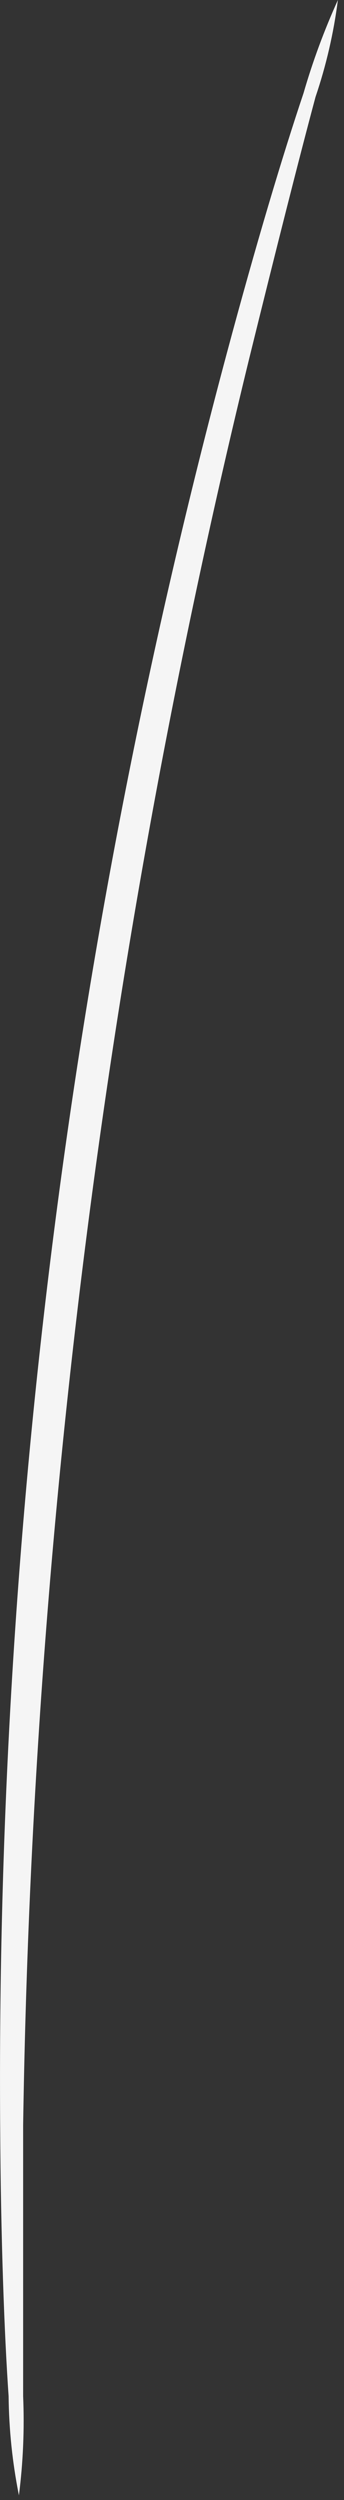 <?xml version="1.0" encoding="utf-8"?>
<svg xmlns="http://www.w3.org/2000/svg" fill="none" height="100%" overflow="visible" preserveAspectRatio="none" style="display: block;" viewBox="0 0 4 29" width="100%">
<rect x="0" y="0" width="4" height="29" fill="#333333" stroke="none"/>
<path d="M0.22 28.946C0.144 28.566 0.104 28.181 0.1 27.794C0.051 27.091 0.009 25.981 0.002 24.653C-0.046 17.716 0.84 10.804 2.636 4.103C2.981 2.817 3.29 1.792 3.529 1.082C3.636 0.712 3.77 0.351 3.929 0C3.88 0.382 3.793 0.759 3.669 1.124C3.48 1.827 3.213 2.881 2.896 4.166C1.256 10.875 0.374 17.747 0.269 24.653C0.269 25.974 0.269 27.049 0.269 27.794C0.285 28.178 0.269 28.564 0.22 28.946Z" fill="#F5F5F5" id="Vector"/>
</svg>
